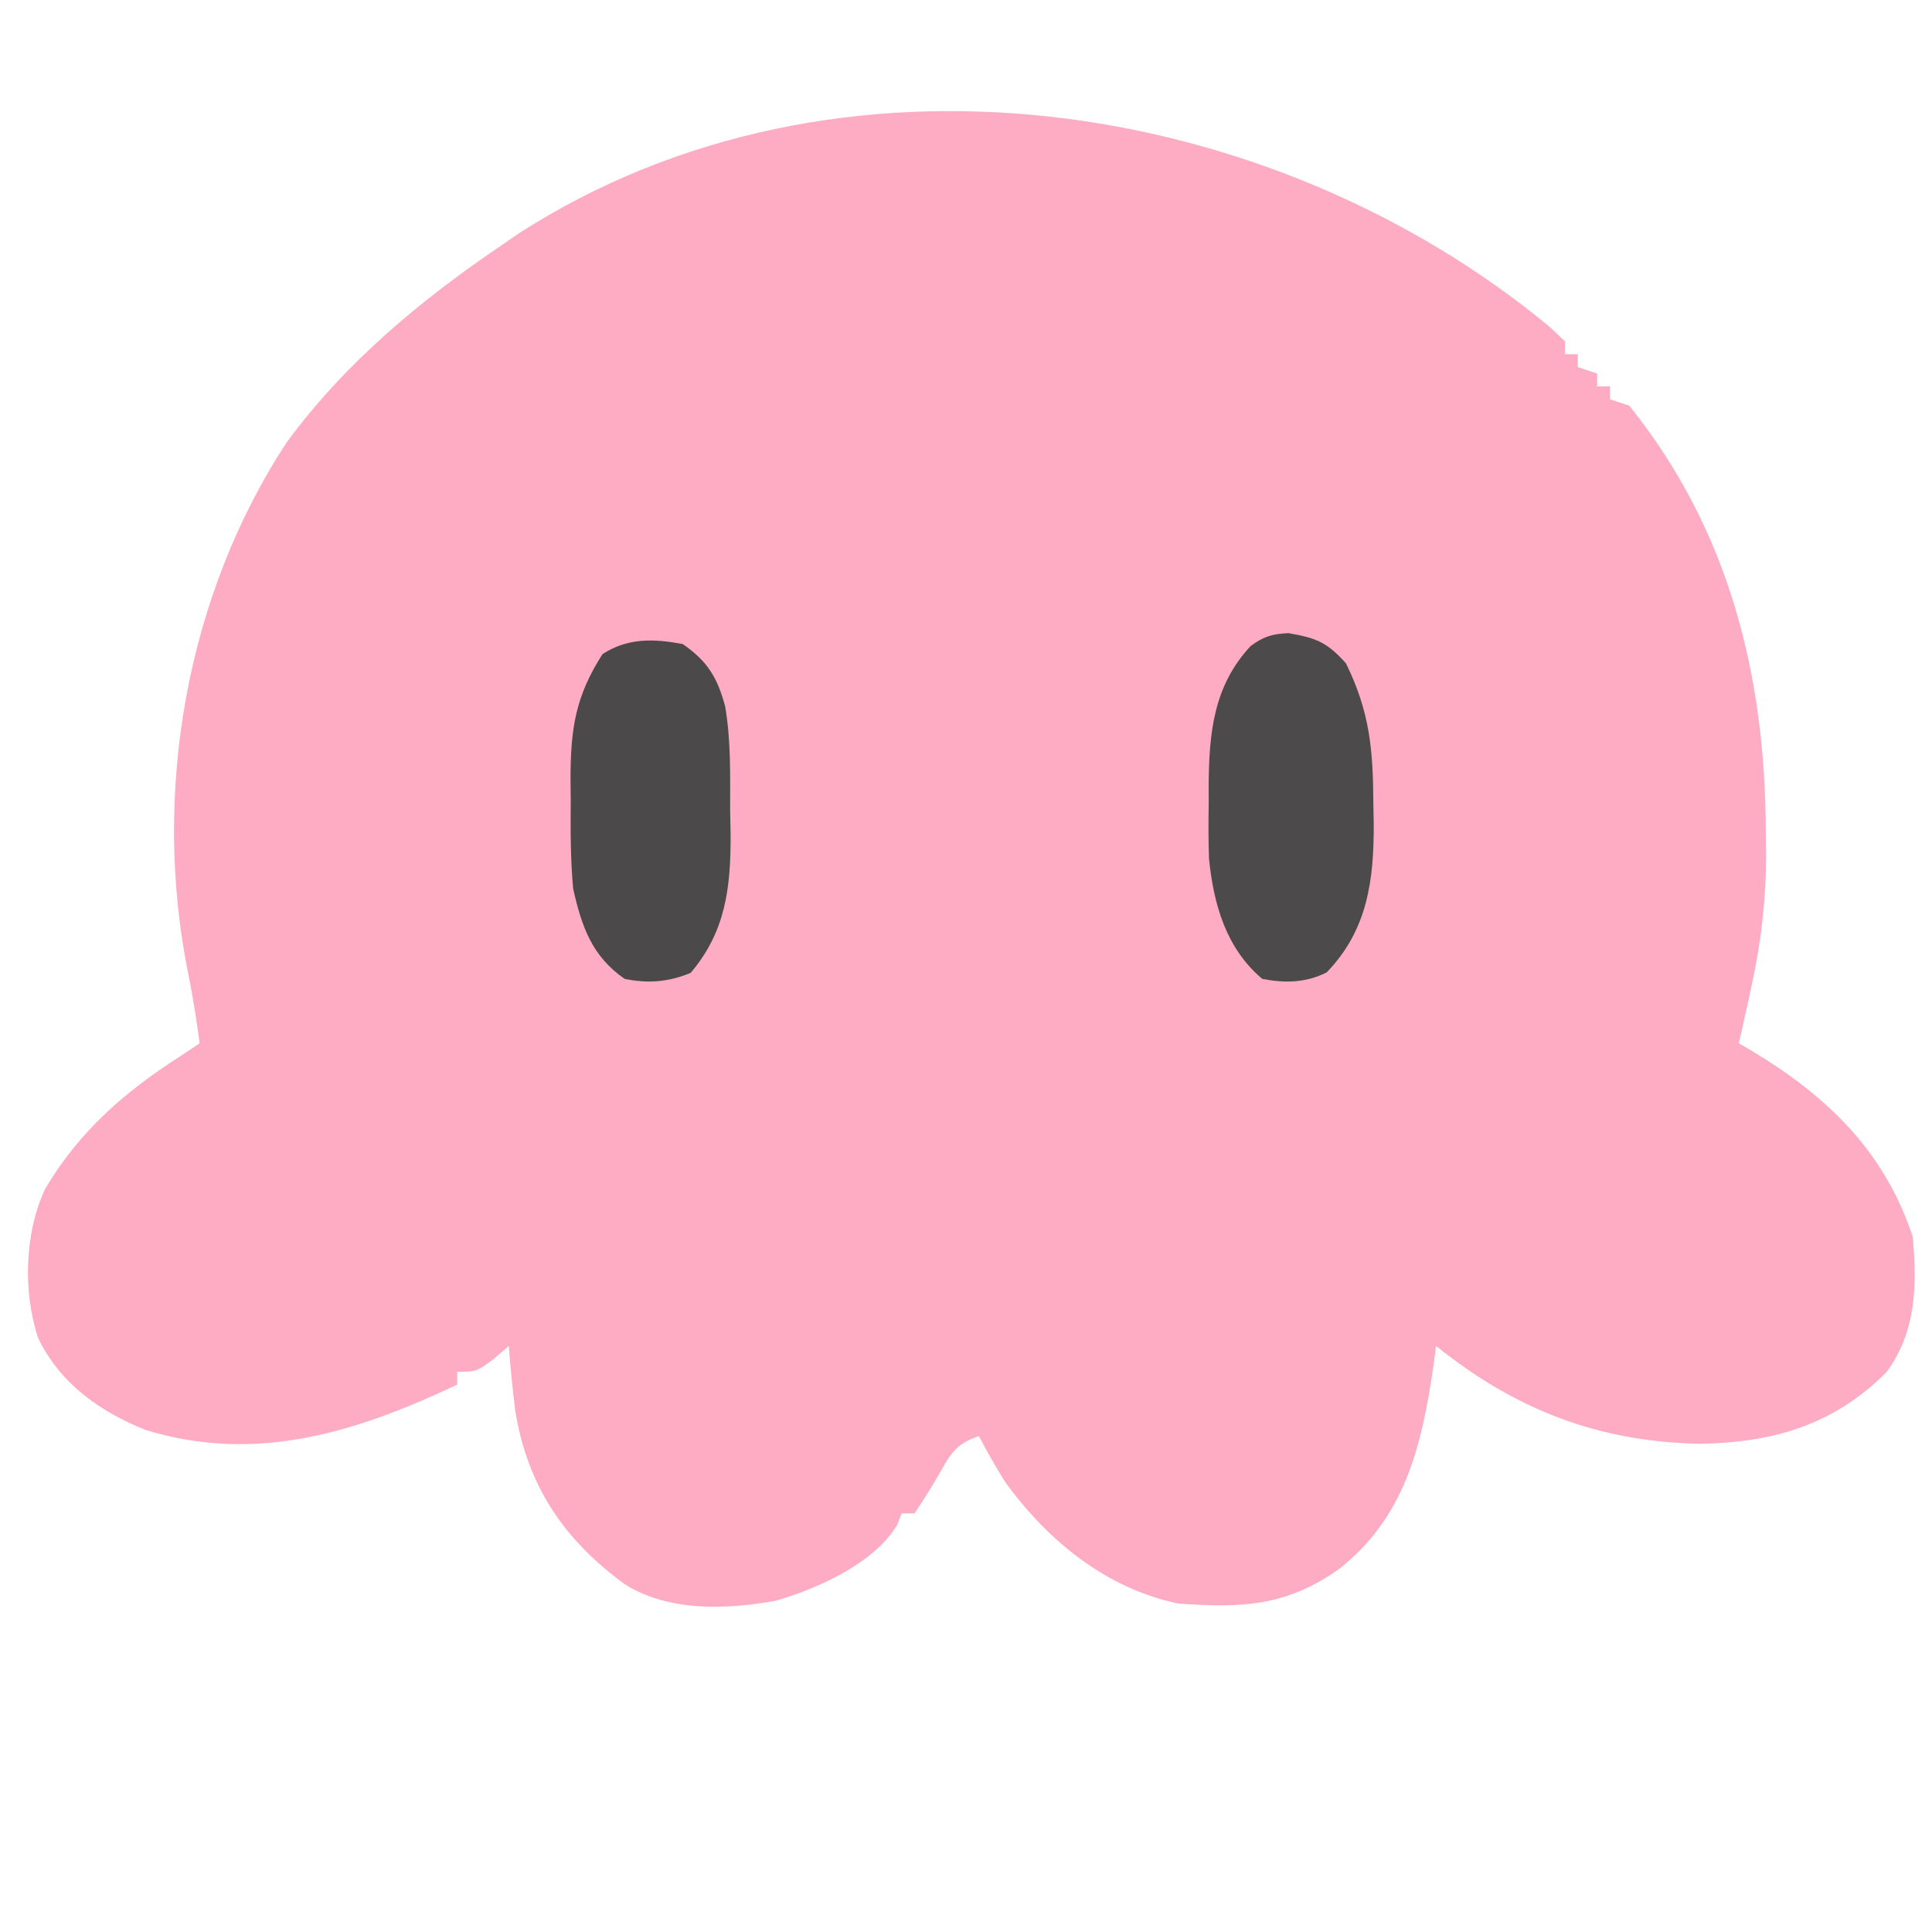 <?xml version="1.0" encoding="UTF-8"?>
<svg version="1.1" xmlns="http://www.w3.org/2000/svg" width="300" height="300">
<path d="M0 0 C0.739 0.705 1.477 1.41 2.238 2.137 C2.238 2.797 2.238 3.457 2.238 4.137 C2.898 4.137 3.558 4.137 4.238 4.137 C4.238 4.797 4.238 5.457 4.238 6.137 C5.228 6.467 6.218 6.797 7.238 7.137 C7.238 7.797 7.238 8.457 7.238 9.137 C7.898 9.137 8.558 9.137 9.238 9.137 C9.238 9.797 9.238 10.457 9.238 11.137 C10.228 11.467 11.218 11.797 12.238 12.137 C27.748 31.442 33.411 54.126 33.426 78.512 C33.438 79.571 33.45 80.631 33.463 81.723 C33.476 88.747 32.74 95.28 31.238 102.137 C31.049 103.018 30.859 103.899 30.664 104.807 C30.202 106.92 29.722 109.029 29.238 111.137 C29.928 111.538 30.618 111.939 31.328 112.352 C43.065 119.452 51.811 127.854 56.238 141.137 C56.935 148.745 56.806 155.756 52.238 162.137 C44.151 170.287 34.838 173.092 23.551 173.324 C7.705 173.129 -5.447 168.082 -17.762 158.137 C-17.909 159.225 -18.056 160.313 -18.207 161.434 C-20.017 173.719 -22.621 184.777 -32.875 192.805 C-40.991 198.535 -47.892 198.862 -57.762 198.137 C-68.958 195.857 -78.187 188.301 -84.762 179.137 C-86.202 176.842 -87.49 174.533 -88.762 172.137 C-92.714 173.454 -93.233 175.162 -95.324 178.699 C-96.417 180.544 -97.551 182.367 -98.762 184.137 C-99.422 184.137 -100.082 184.137 -100.762 184.137 C-100.987 184.723 -101.213 185.31 -101.445 185.914 C-104.974 191.873 -113.79 195.818 -120.312 197.703 C-128.086 199.079 -136.864 199.434 -143.762 195.137 C-153.255 188.193 -158.893 179.785 -160.762 168.137 C-161.173 164.808 -161.501 161.48 -161.762 158.137 C-162.906 159.127 -162.906 159.127 -164.074 160.137 C-166.762 162.137 -166.762 162.137 -169.762 162.137 C-169.762 162.797 -169.762 163.457 -169.762 164.137 C-185.366 171.516 -200.948 176.454 -218.152 171.184 C-225.304 168.315 -231.409 163.98 -234.832 156.934 C-237.214 149.768 -236.959 140.62 -233.762 133.762 C-228.455 124.798 -221.451 118.708 -212.762 113.137 C-211.277 112.147 -211.277 112.147 -209.762 111.137 C-210.25 107.468 -210.813 103.883 -211.551 100.254 C-217.188 72.373 -211.895 41.623 -196.215 17.785 C-187.136 5.426 -175.379 -4.332 -162.762 -12.863 C-161.912 -13.447 -161.063 -14.031 -160.188 -14.633 C-110.852 -46.378 -43.539 -36.126 0 0 Z " fill="#FEACC3" transform="translate(240.762,50.863)"/>
<path d="M0 0 C4.367 0.763 5.997 1.411 8.938 4.688 C12.633 12.21 13.148 18.086 13.188 26.312 C13.208 27.368 13.229 28.424 13.25 29.512 C13.294 38.334 12.306 46.113 5.938 52.688 C2.686 54.313 -0.56 54.368 -4.062 53.688 C-9.677 48.946 -11.623 42.135 -12.334 34.943 C-12.427 32.143 -12.424 29.363 -12.375 26.562 C-12.378 25.625 -12.381 24.688 -12.385 23.723 C-12.322 15.532 -11.656 8.194 -5.84 1.98 C-3.777 0.48 -2.534 0.139 0 0 Z " fill="#4D4A4B" transform="translate(200.062,98.312)"/>
<path d="M0 0 C3.842 2.641 5.407 5.215 6.599 9.678 C7.523 15.024 7.369 20.466 7.375 25.875 C7.399 27.103 7.424 28.332 7.449 29.598 C7.476 37.806 6.701 44.638 1.25 51.062 C-2.198 52.499 -5.381 52.742 -9 52 C-14.098 48.488 -15.691 43.826 -17 38 C-17.415 33.45 -17.42 28.941 -17.375 24.375 C-17.392 22.592 -17.392 22.592 -17.41 20.773 C-17.384 13.061 -16.619 8.086 -12.438 1.562 C-8.49 -0.968 -4.538 -0.838 0 0 Z " fill="#4B494A" transform="translate(106,100)"/>
</svg>
